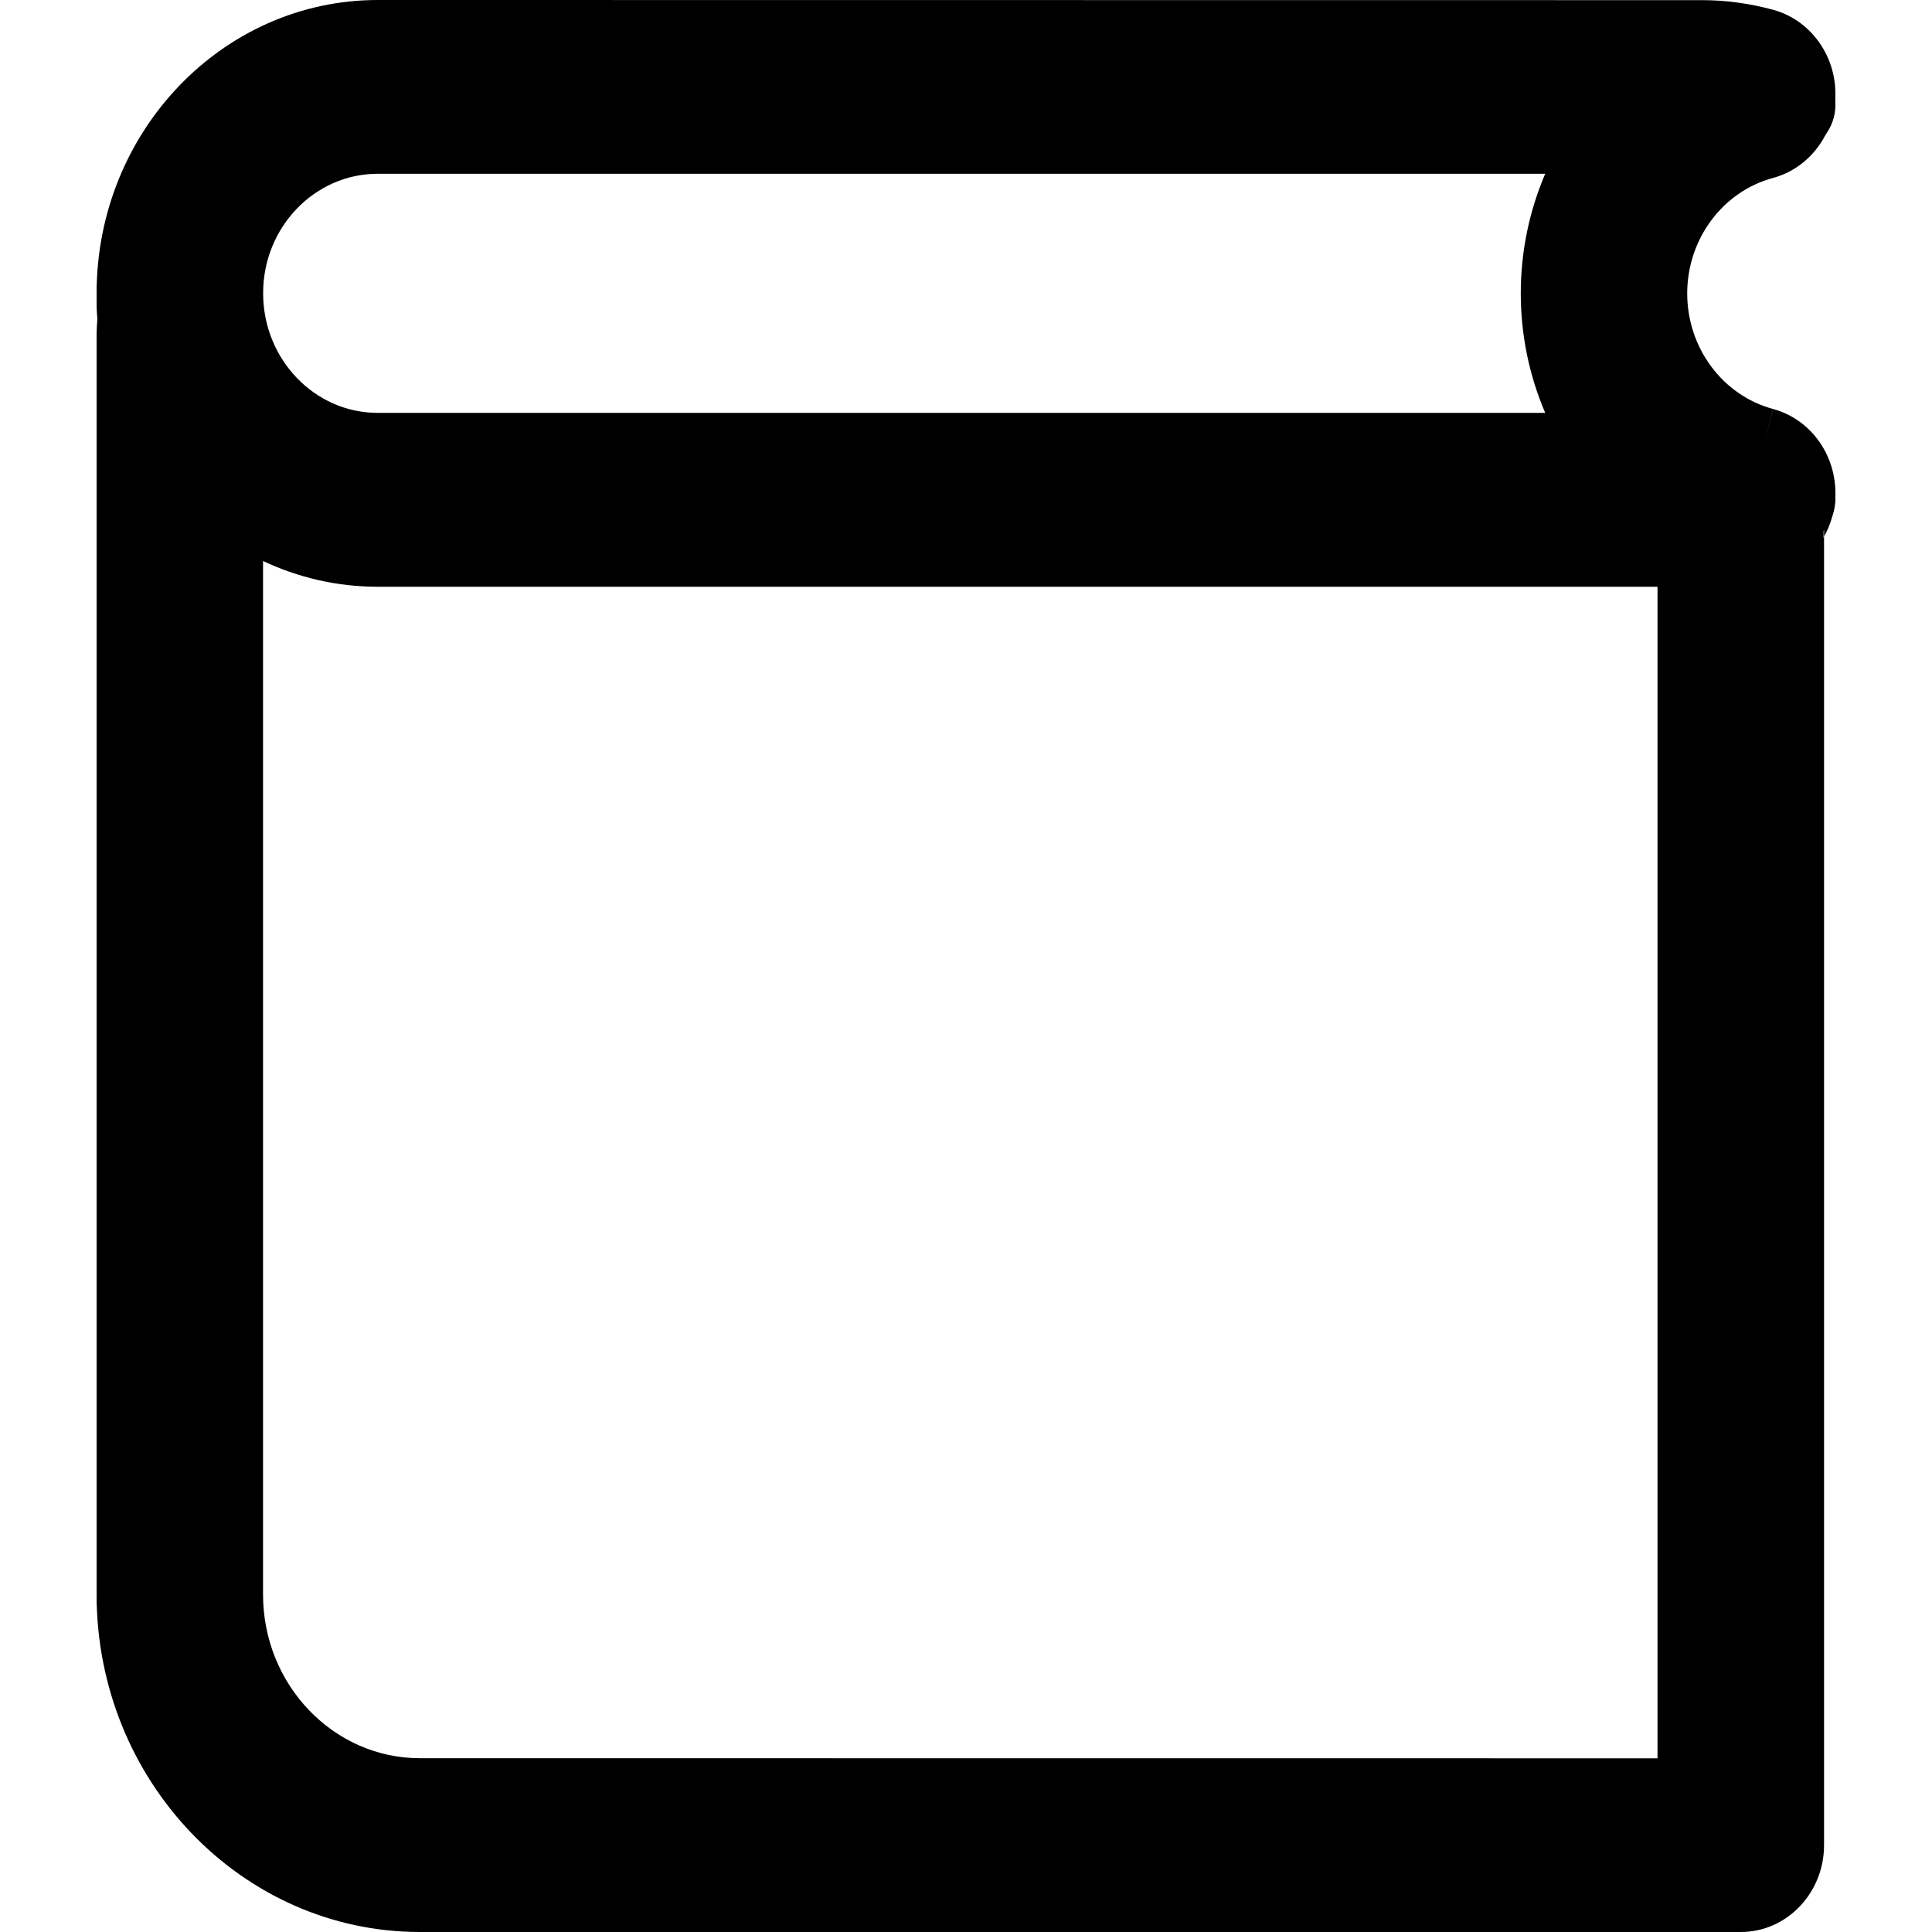 <svg width="40" height="40" viewBox="0 0 40 40" fill="none" xmlns="http://www.w3.org/2000/svg">
<path d="M8.223 39H36.709C37.286 39 37.755 38.536 37.755 37.966V10.995C37.878 10.848 37.962 10.668 37.988 10.474C37.995 10.428 38 10.381 38 10.333C38 9.863 37.678 9.451 37.216 9.334C35.797 8.969 34.804 7.704 34.804 6.256C34.804 4.808 35.795 3.542 37.216 3.177C37.676 3.058 37.998 2.648 38 2.178C38 1.706 37.678 1.295 37.218 1.176C36.772 1.061 36.322 1.003 35.882 1.003L26.568 1H8.223H8.213H7.312C4.383 1 2 3.357 2 6.253C2 6.405 2.01 6.555 2.023 6.703C2.012 6.852 2 7.002 2 7.153V32.845C2 36.239 4.792 39 8.223 39ZM7.312 3.068H33.805C33.116 3.96 32.714 5.07 32.714 6.253C32.714 7.437 33.116 8.547 33.805 9.438H7.312C5.536 9.438 4.091 8.009 4.091 6.253C4.09 4.496 5.536 3.068 7.312 3.068ZM7.312 11.508H20.552L21.461 11.508L22.655 11.508L24.123 11.508L26.939 11.508L29.561 11.508L30.328 11.508L31.582 11.508L32.169 11.508L32.586 11.508H35.663V36.933L8.223 36.932C5.944 36.932 4.09 35.099 4.09 32.845V10.421C4.985 11.099 6.099 11.508 7.312 11.508Z" fill="black"/>
<path fill-rule="evenodd" clip-rule="evenodd" d="M2 6.073C2 2.724 4.61 0 7.82 0L35.246 0.003C35.247 0.003 35.246 0.003 35.246 0.003C35.732 0.003 36.226 0.071 36.712 0.203C37.469 0.41 38 1.124 38 1.944L38 1.947C37.997 2.764 37.467 3.478 36.709 3.684C35.662 3.967 34.932 4.952 34.932 6.076C34.932 7.2 35.662 8.184 36.708 8.467L36.528 9.194L36.706 8.467C37.469 8.671 38 9.389 38 10.207C38 10.305 37.99 10.39 37.982 10.453C37.982 10.454 37.982 10.454 37.982 10.455L37.269 10.349L37.982 10.45C37.982 10.451 37.982 10.452 37.982 10.453C37.951 10.689 37.875 10.912 37.765 11.109V10.877H37.045L37.598 11.357C37.66 11.28 37.716 11.197 37.765 11.109V38.201C37.765 39.194 36.992 40 36.041 40H8.694C5.002 40 2 36.866 2 33.013V6.985C2 6.823 2.01 6.666 2.02 6.532C2.022 6.554 2.023 6.575 2.025 6.596L2.742 6.529L2.025 6.471L2.024 6.477C2.023 6.495 2.021 6.513 2.02 6.532C2.009 6.389 2 6.234 2 6.073ZM7.82 1.503C5.406 1.503 3.44 3.554 3.44 6.073C3.44 6.195 3.448 6.322 3.46 6.463L3.465 6.525L3.46 6.587C3.449 6.742 3.44 6.865 3.44 6.985V33.013C3.44 36.037 5.798 38.497 8.694 38.497H36.041C36.197 38.497 36.325 38.364 36.325 38.201V10.605L36.491 10.397C36.527 10.351 36.549 10.299 36.555 10.248L36.556 10.243C36.56 10.215 36.56 10.207 36.56 10.207C36.56 10.072 36.473 9.955 36.349 9.922L36.346 9.922C34.668 9.467 33.492 7.887 33.492 6.076C33.492 4.267 34.665 2.685 36.347 2.23C36.472 2.196 36.559 2.078 36.56 1.943C36.559 1.808 36.472 1.691 36.347 1.657C35.978 1.556 35.606 1.506 35.246 1.506L7.82 1.503ZM7.819 3.598C6.511 3.598 5.446 4.709 5.448 6.072C5.448 7.437 6.512 8.548 7.819 8.548H31.992C31.666 7.787 31.486 6.948 31.486 6.073C31.486 5.199 31.666 4.359 31.992 3.598H7.819ZM4.008 6.074C4.006 3.878 5.717 2.095 7.819 2.095H34.709L33.825 3.302C33.257 4.08 32.926 5.045 32.926 6.073C32.926 7.103 33.257 8.068 33.825 8.843L34.71 10.051H7.819C5.717 10.051 4.008 8.268 4.008 6.074ZM4.006 8.774L5.164 9.699C5.905 10.291 6.823 10.645 7.819 10.645L35.757 10.645V37.906L8.694 37.905C6.109 37.905 4.006 35.712 4.006 33.013V8.774ZM7.819 12.148C6.972 12.148 6.17 11.956 5.446 11.615V33.013C5.446 34.882 6.904 36.402 8.694 36.402L34.317 36.404V12.148L7.819 12.148Z" fill="black"/>
</svg>
